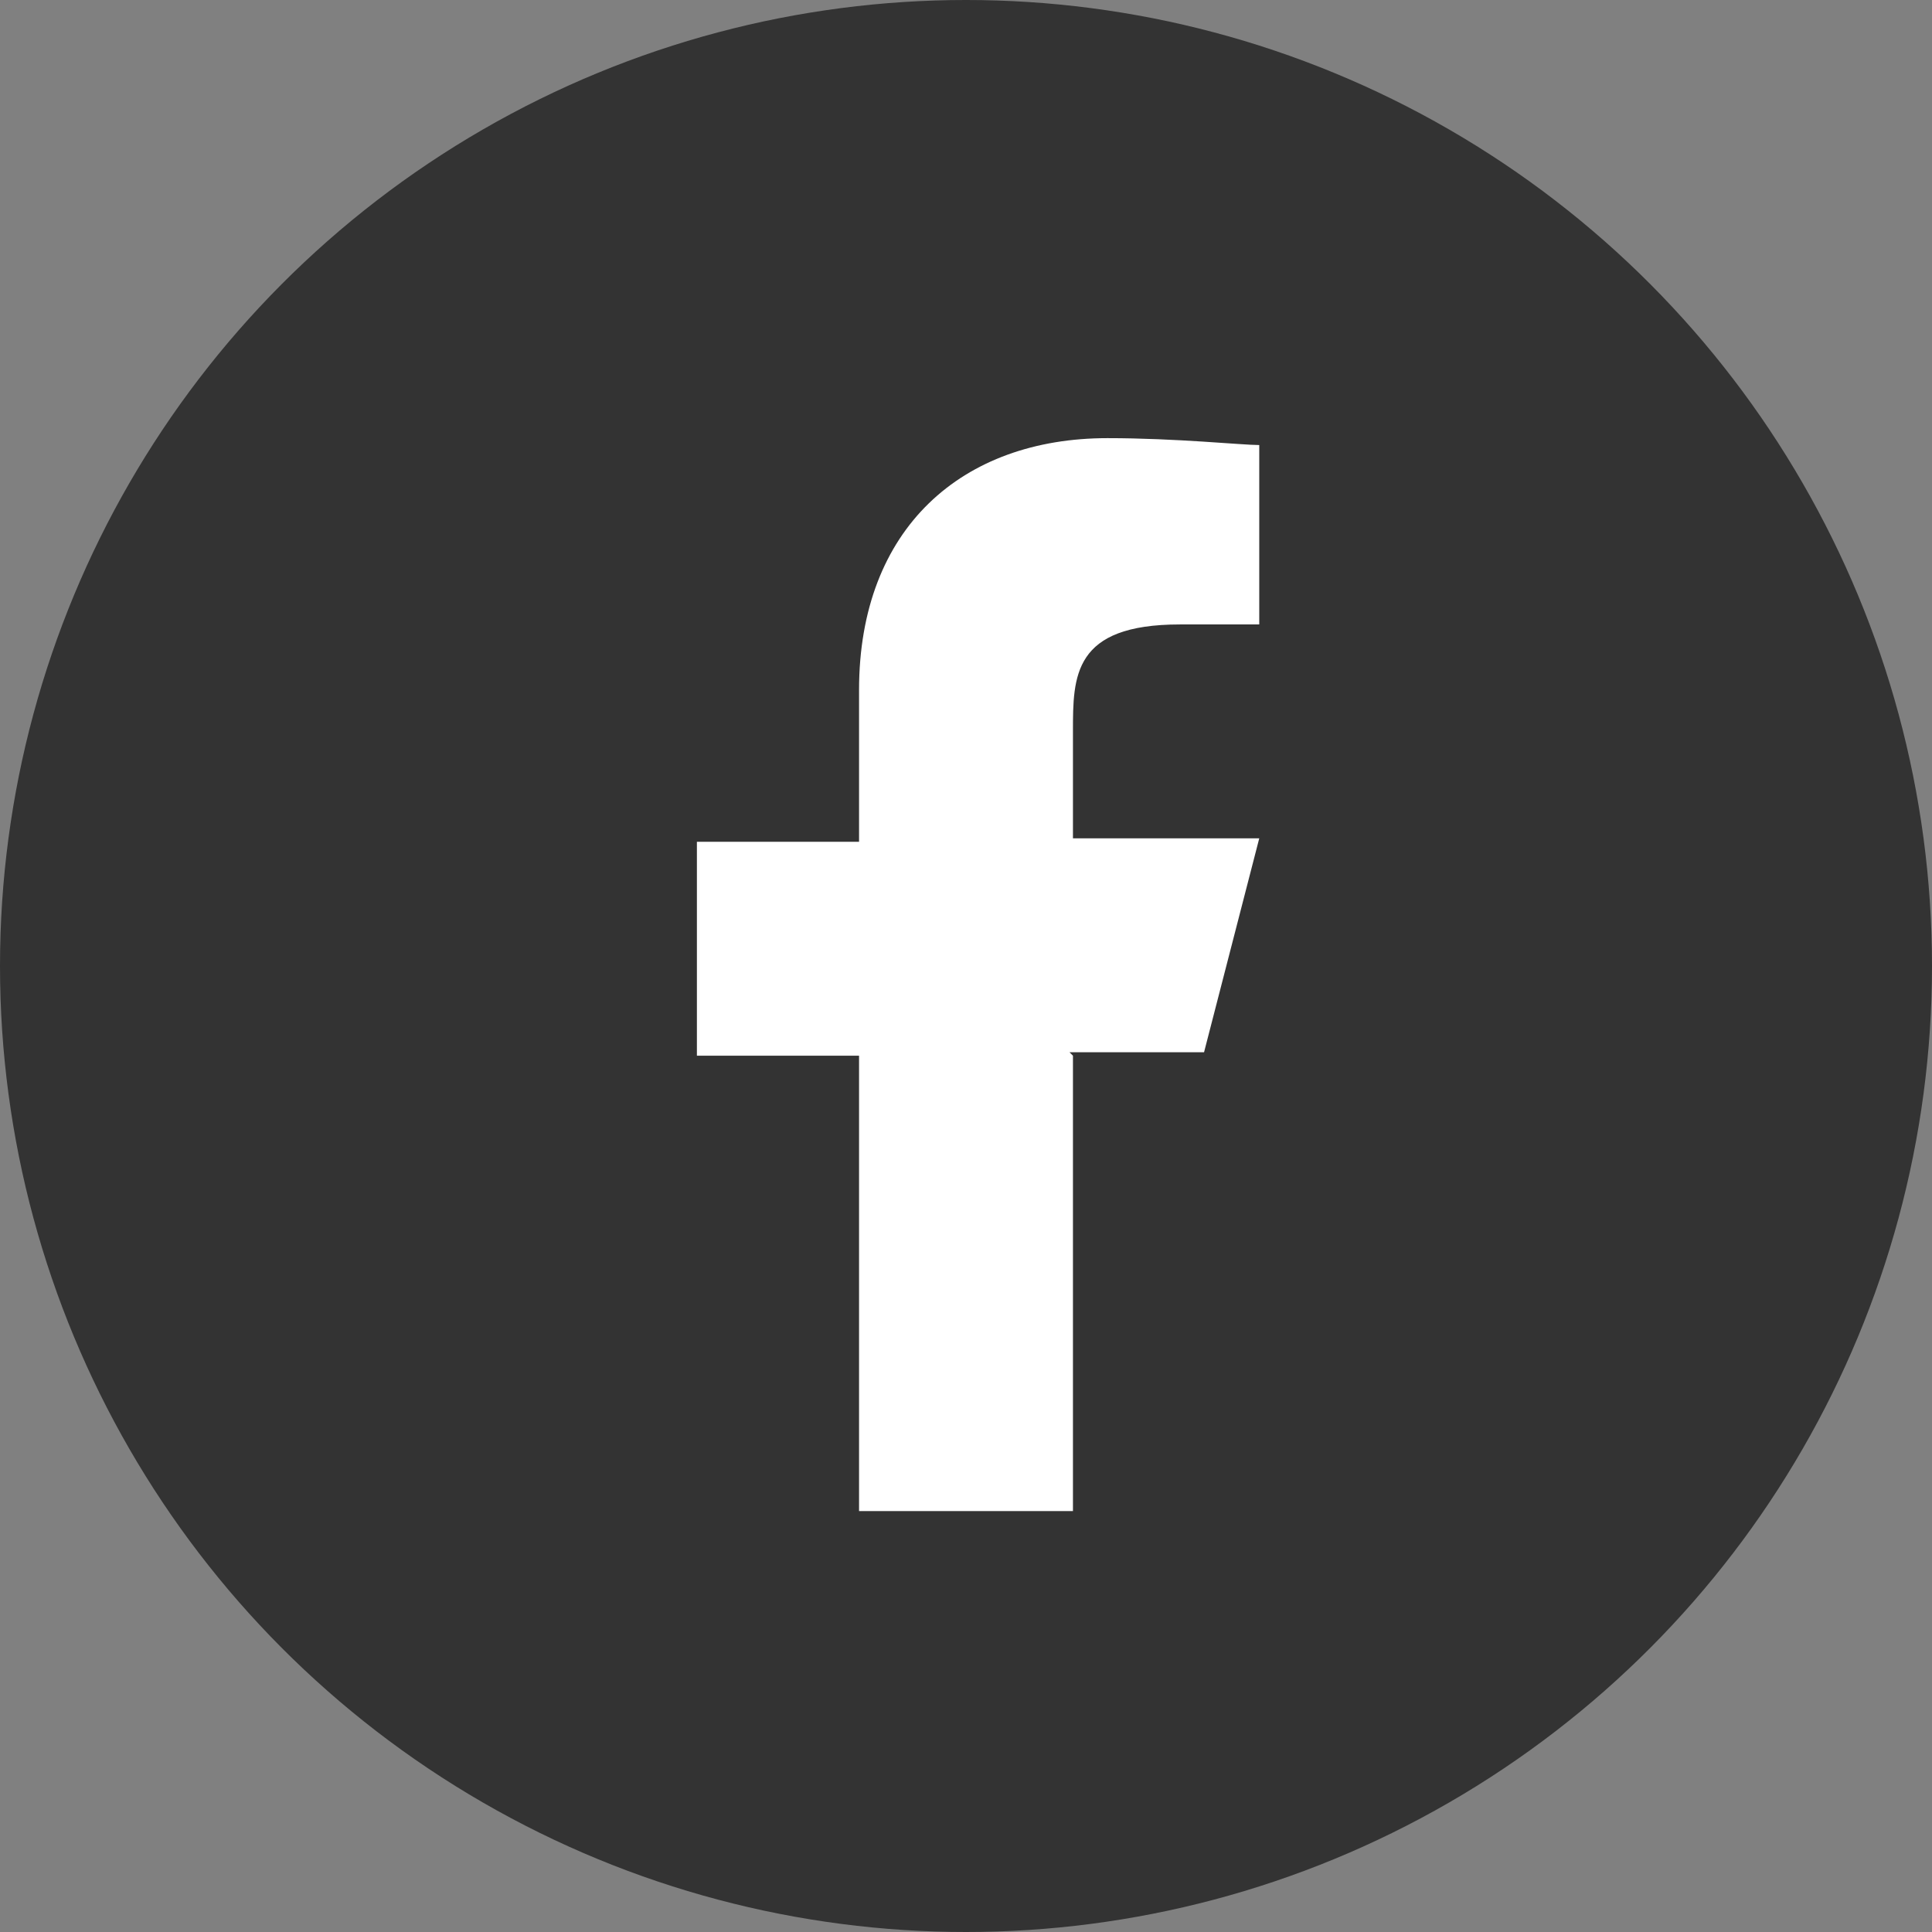 <?xml version="1.0" encoding="UTF-8"?> <svg xmlns="http://www.w3.org/2000/svg" id="_レイヤー_1" data-name="レイヤー_1" version="1.1" viewBox="0 0 56 56"><rect x="0" y="0" width="56" height="56" fill="#808080" stroke="none"/><defs><style> .st0 { fill: #fff; } .st1 { fill: #333; } </style></defs><circle class="st1" cx="28" cy="28" r="28"></circle><path class="st0" d="M31,30.5h3.9l1.6-6.2h-5.4v-3.1c0-1.6,0-3.1,3.1-3.1h2.3v-5.2c-.5,0-2.4-.2-4.4-.2-4.2,0-7.2,2.6-7.2,7.3v4.4h-4.7v6.2h4.7v13.2h6.2v-13.2Z"></path></svg> 